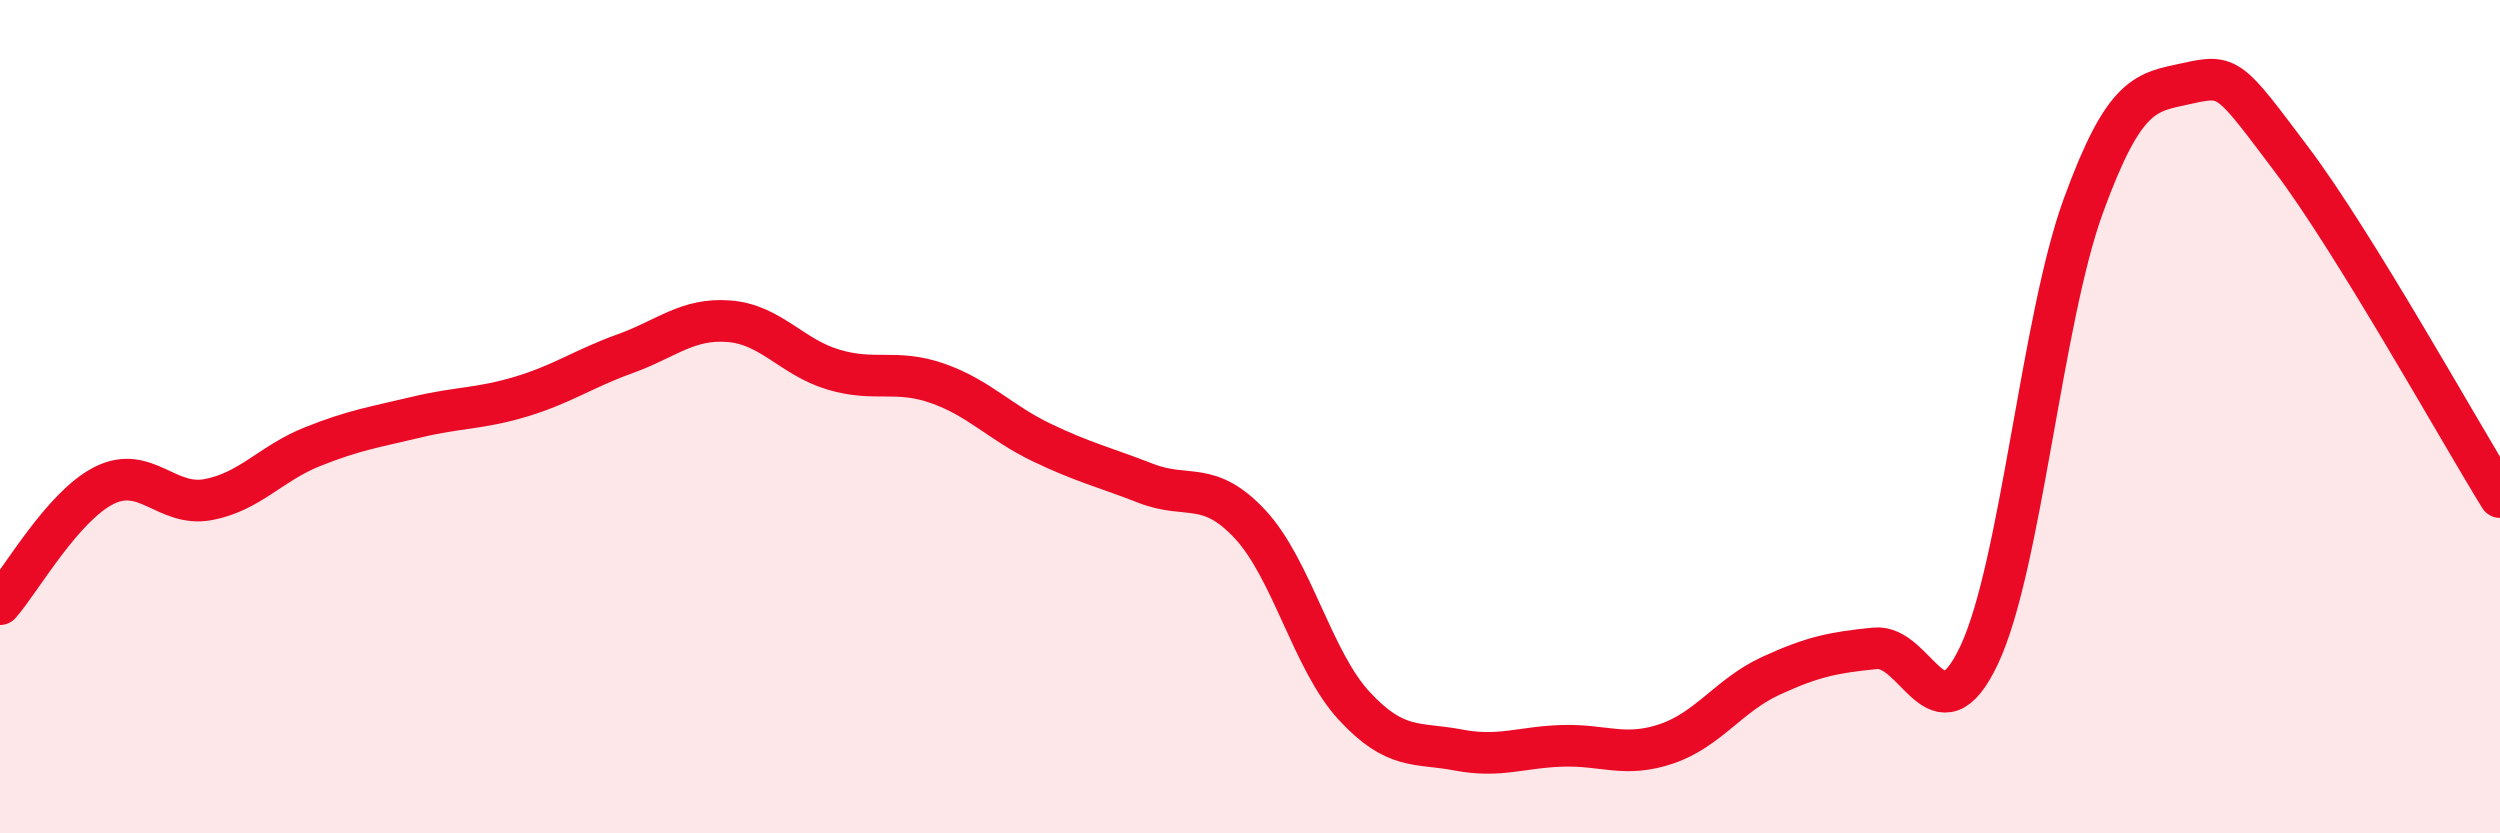 
    <svg width="60" height="20" viewBox="0 0 60 20" xmlns="http://www.w3.org/2000/svg">
      <path
        d="M 0,14.5 C 0.5,13.93 1.5,12.15 2.5,11.65 C 3.5,11.15 4,12.18 5,11.99 C 6,11.8 6.5,11.12 7.5,10.72 C 8.5,10.32 9,10.25 10,10.01 C 11,9.77 11.5,9.82 12.5,9.52 C 13.5,9.22 14,8.85 15,8.49 C 16,8.13 16.5,7.63 17.5,7.71 C 18.5,7.79 19,8.57 20,8.87 C 21,9.17 21.5,8.85 22.5,9.2 C 23.5,9.55 24,10.14 25,10.62 C 26,11.1 26.5,11.21 27.5,11.6 C 28.5,11.99 29,11.51 30,12.58 C 31,13.65 31.5,15.86 32.5,16.94 C 33.5,18.02 34,17.81 35,18 C 36,18.19 36.5,17.93 37.5,17.9 C 38.5,17.87 39,18.19 40,17.85 C 41,17.51 41.5,16.68 42.5,16.22 C 43.5,15.76 44,15.66 45,15.56 C 46,15.46 46.5,17.84 47.5,15.72 C 48.5,13.6 49,7.68 50,4.94 C 51,2.2 51.5,2.22 52.5,2 C 53.5,1.78 53.5,1.84 55,3.83 C 56.5,5.82 59,10.31 60,11.93L60 20L0 20Z"
        fill="#EB0A25"
        opacity="0.1"
        stroke-linecap="round"
        stroke-linejoin="round"
      />
      <path
        d="M 0,14.5 C 0.5,13.93 1.5,12.15 2.5,11.65 C 3.5,11.15 4,12.18 5,11.99 C 6,11.8 6.5,11.12 7.5,10.72 C 8.5,10.32 9,10.25 10,10.01 C 11,9.77 11.5,9.82 12.5,9.52 C 13.5,9.22 14,8.85 15,8.49 C 16,8.13 16.5,7.63 17.5,7.71 C 18.5,7.79 19,8.57 20,8.87 C 21,9.17 21.5,8.85 22.5,9.2 C 23.5,9.55 24,10.14 25,10.62 C 26,11.1 26.5,11.21 27.5,11.6 C 28.5,11.99 29,11.51 30,12.58 C 31,13.65 31.5,15.86 32.5,16.94 C 33.5,18.02 34,17.81 35,18 C 36,18.19 36.5,17.93 37.5,17.9 C 38.5,17.87 39,18.19 40,17.85 C 41,17.51 41.5,16.68 42.5,16.22 C 43.5,15.76 44,15.66 45,15.56 C 46,15.46 46.5,17.84 47.5,15.72 C 48.5,13.6 49,7.68 50,4.94 C 51,2.2 51.5,2.22 52.5,2 C 53.5,1.78 53.5,1.84 55,3.83 C 56.5,5.82 59,10.31 60,11.93"
        stroke="#EB0A25"
        stroke-width="1"
        fill="none"
        stroke-linecap="round"
        stroke-linejoin="round"
      />
    </svg>
  